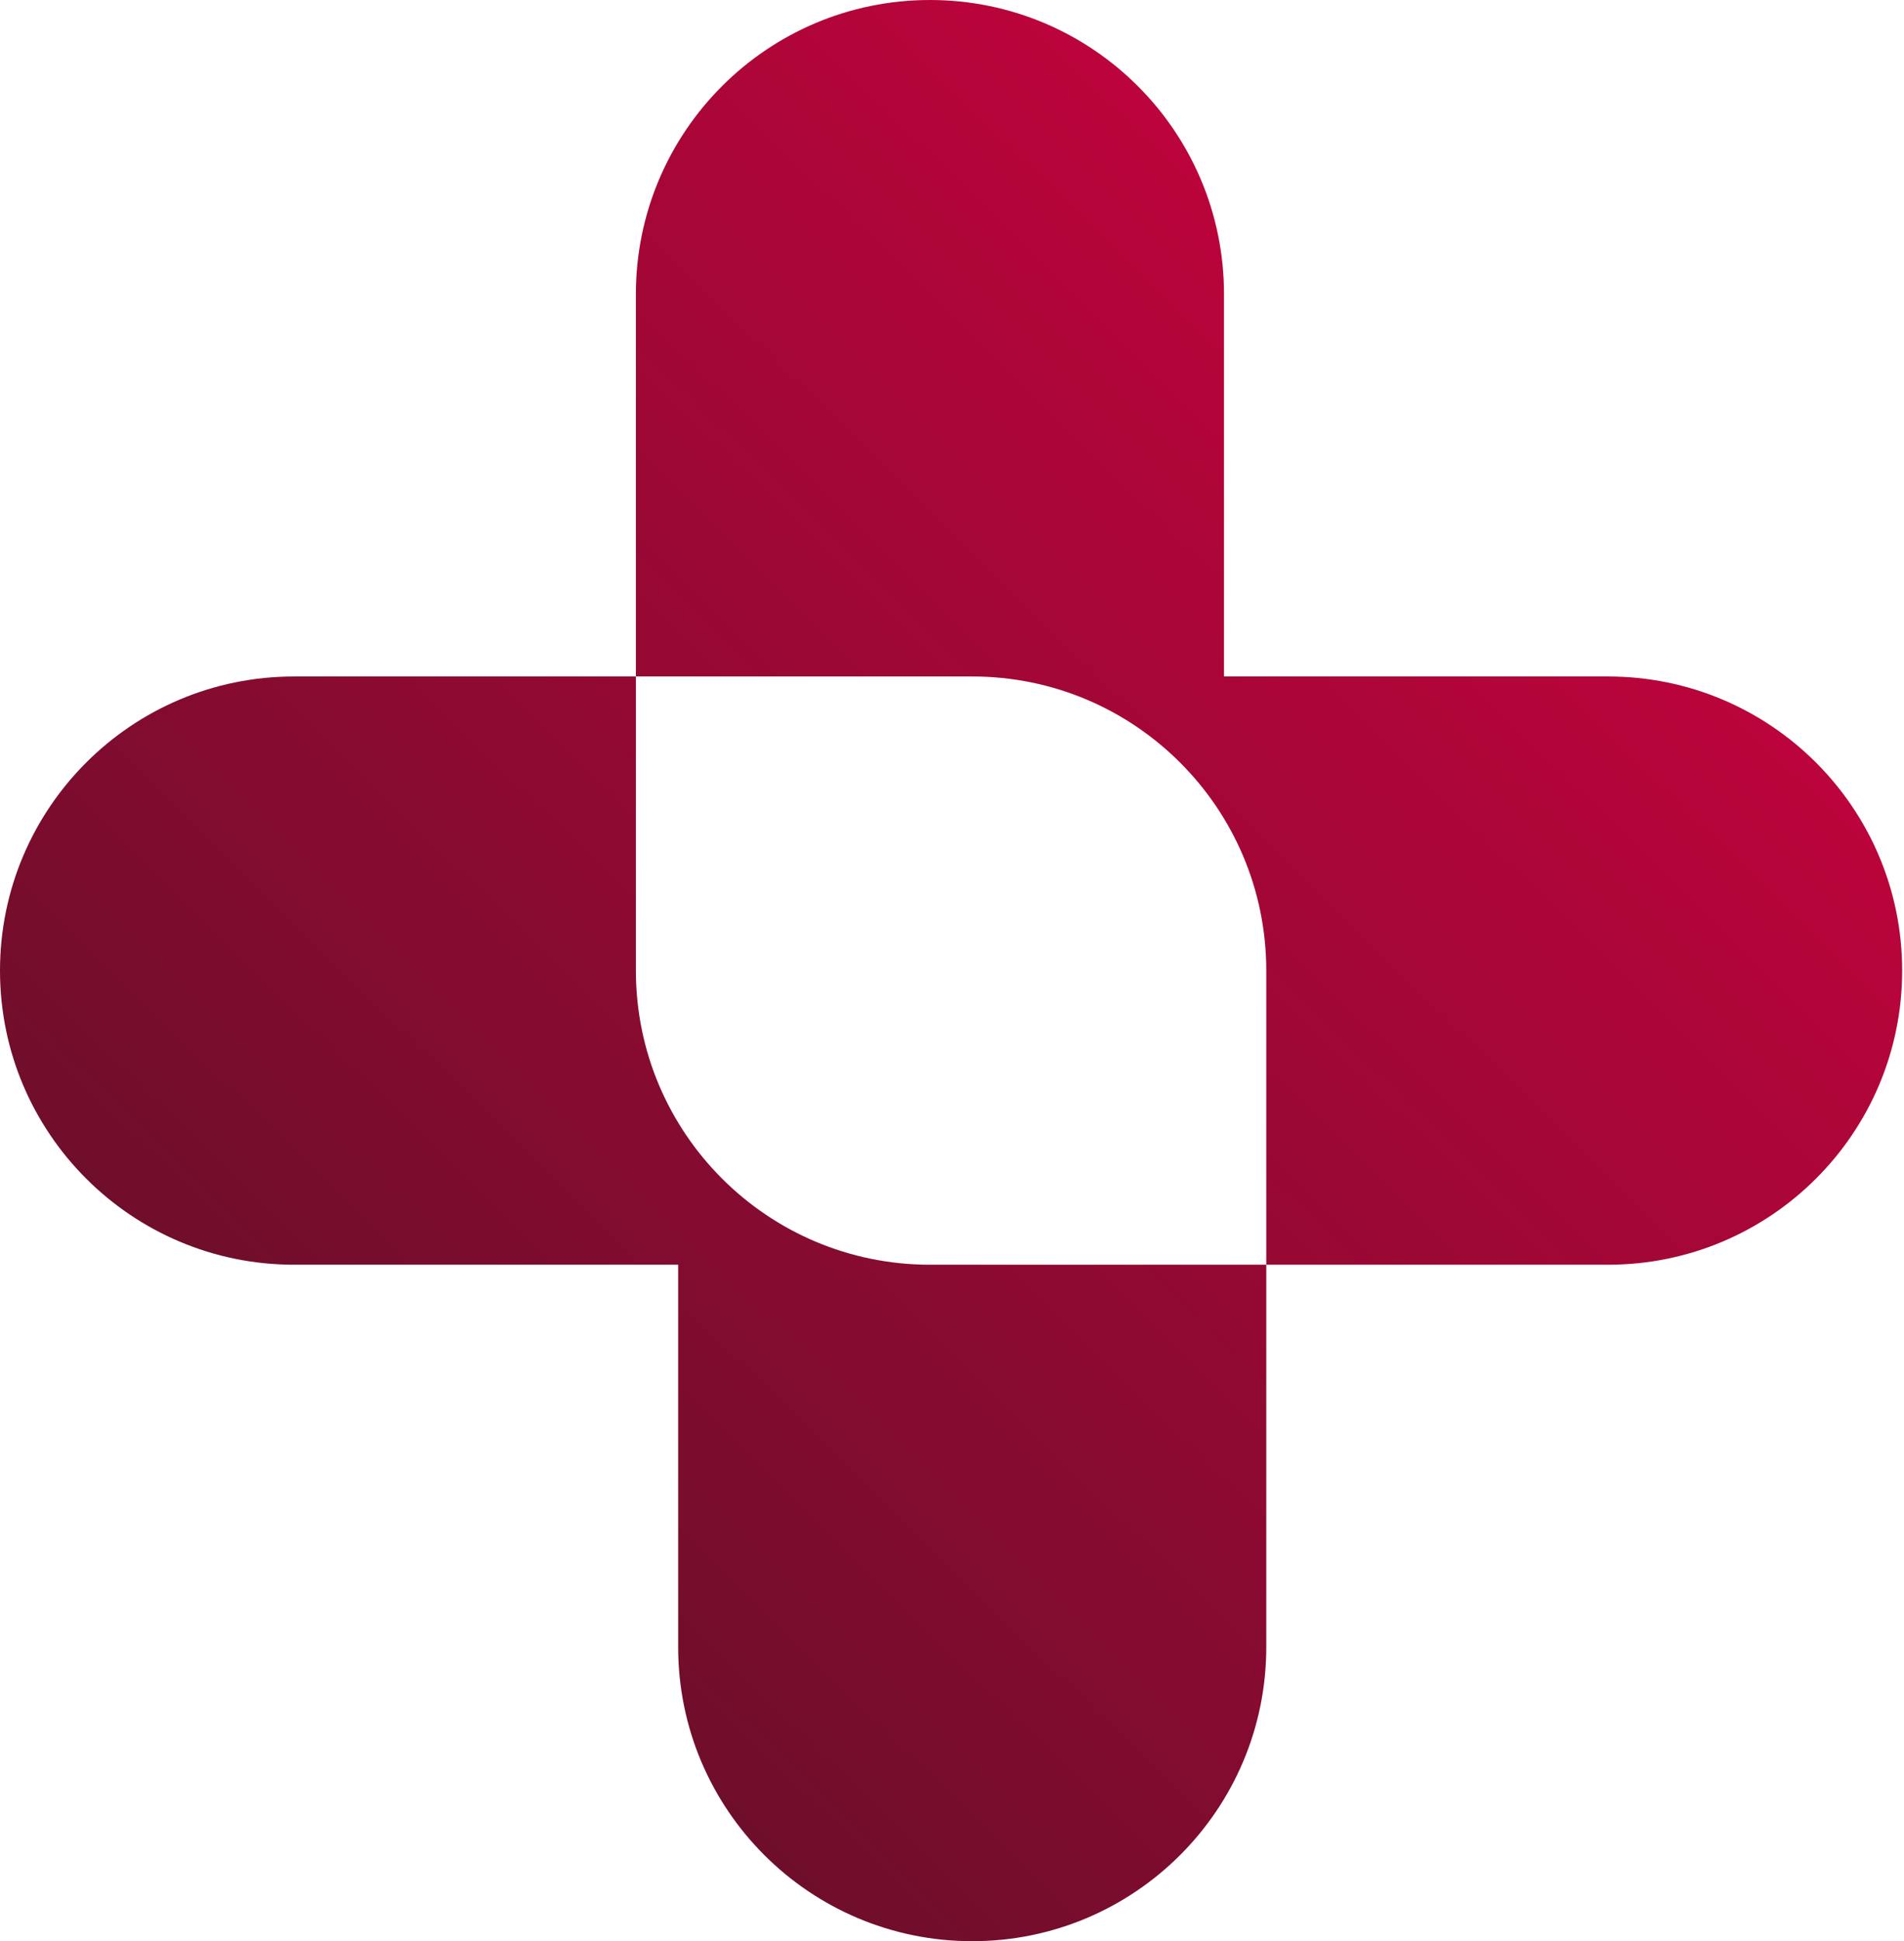 <svg width="518" height="528" viewBox="0 0 518 528" fill="none" xmlns="http://www.w3.org/2000/svg">
<path d="M173 264C173 308.183 208.817 344 253 344C253.083 344 253.167 343.999 253.25 343.999C253.333 343.999 253.417 344 253.5 344H344.5V448C344.5 492.183 308.683 528 264.5 528C220.317 528 184.5 492.183 184.5 448V344H80C35.817 344 1.93129e-06 308.183 0 264C1.86852e-05 219.817 35.817 184 80 184H173V264ZM253 0C297.183 3.86258e-06 333 35.817 333 80V184H437.5C481.683 184 517.5 219.817 517.5 264C517.5 308.183 481.683 344 437.5 344H344.5V264C344.5 219.817 308.683 184 264.5 184C264.417 184 264.333 184.001 264.25 184.001C264.167 184.001 264.083 184 264 184H173V80C173 35.817 208.817 1.23926e-05 253 0Z" fill="url(#paint0_linear_8252_135)"/>
<defs>
<linearGradient id="paint0_linear_8252_135" x1="518" y1="2.74381e-05" x2="1.73854e-05" y2="528" gradientUnits="userSpaceOnUse">
<stop stop-color="#D90041"/>
<stop offset="1" stop-color="#511225"/>
</linearGradient>
</defs>
</svg>
